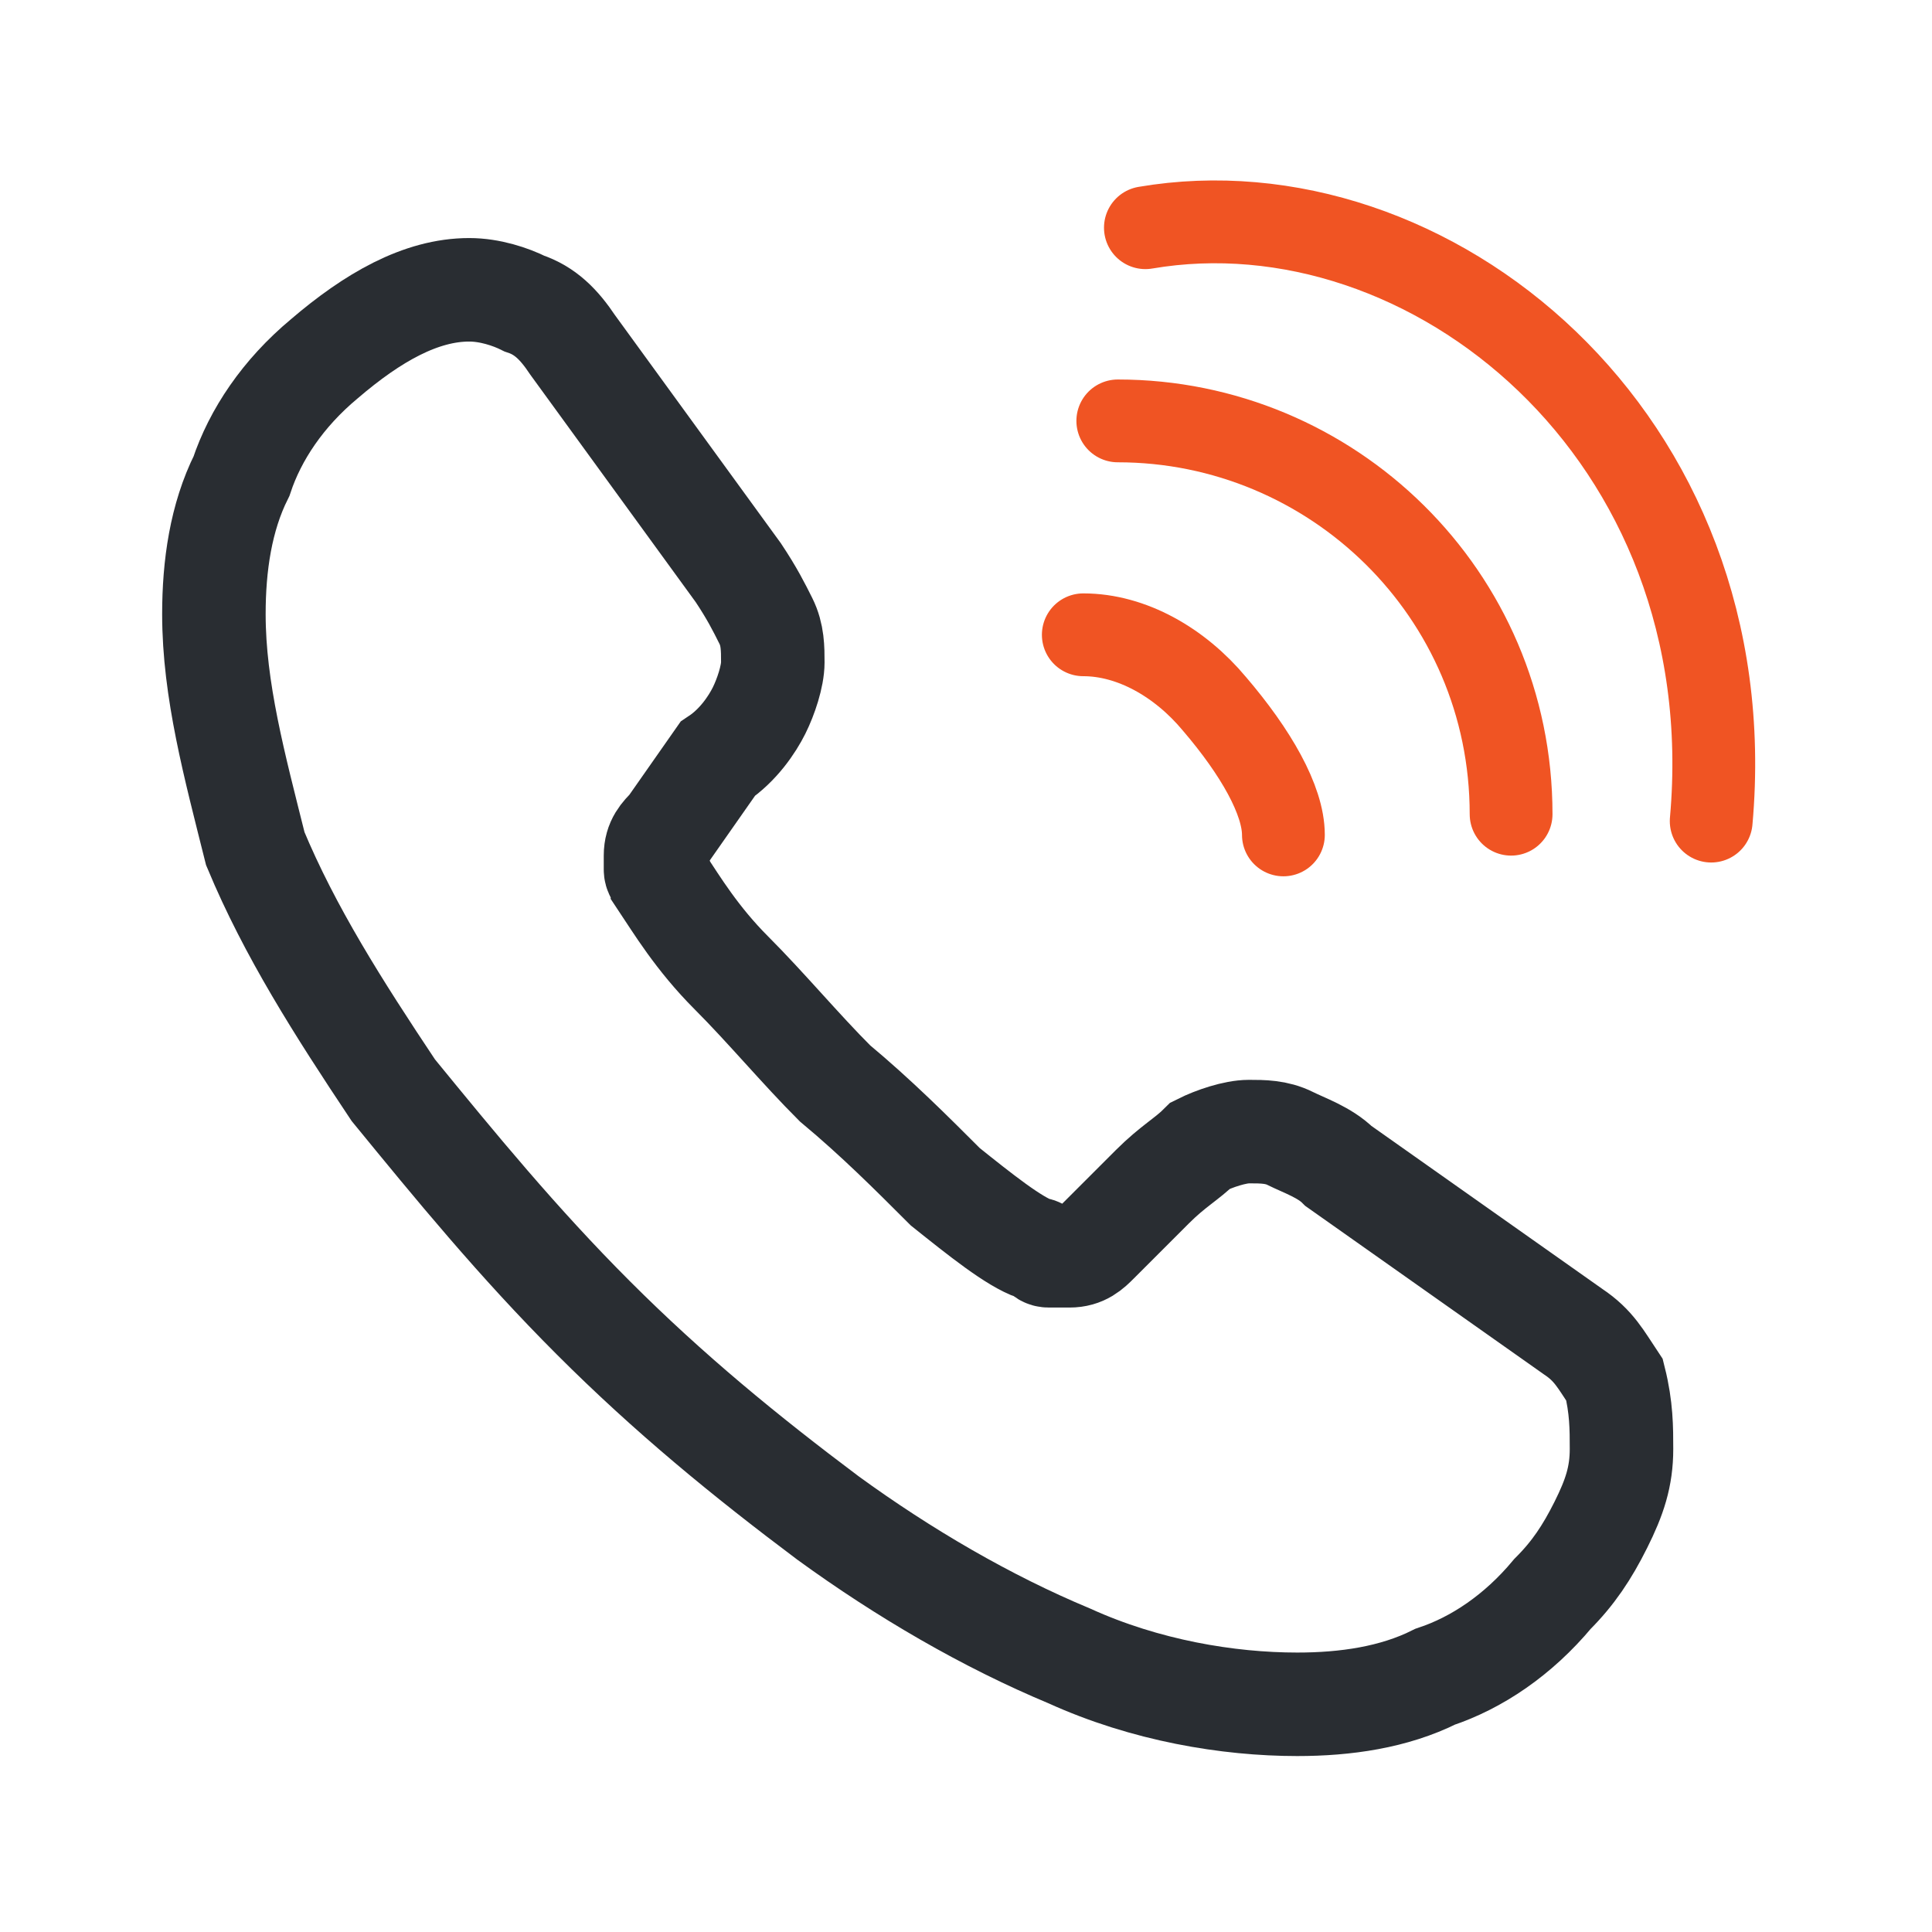 <?xml version="1.0" encoding="utf-8"?>
<!-- Generator: Adobe Illustrator 26.0.3, SVG Export Plug-In . SVG Version: 6.00 Build 0)  -->
<svg version="1.1" id="Layer_1" xmlns="http://www.w3.org/2000/svg" xmlns:xlink="http://www.w3.org/1999/xlink" x="0px" y="0px"
	 viewBox="0 0 28 28" style="enable-background:new 0 0 28 28;" xml:space="preserve">
<style type="text/css">
	.st0{fill:none;stroke:#292D32;stroke-width:1.5;stroke-miterlimit:10;}
	.st1{fill:none;stroke:#F05423;stroke-width:1.2;stroke-linecap:round;stroke-linejoin:round;}
</style>
<g>
	<path class="st0" d="M23.5,21c0,0.4-0.1,0.7-0.3,1.1c-0.2,0.4-0.4,0.7-0.7,1c-0.5,0.6-1.1,1-1.7,1.2c-0.6,0.3-1.3,0.4-2,0.4
		c-1,0-2.2-0.2-3.3-0.7c-1.2-0.5-2.4-1.2-3.5-2c-1.2-0.9-2.3-1.8-3.4-2.9c-1.1-1.1-2-2.2-2.9-3.3c-0.8-1.2-1.5-2.3-2-3.5
		C3.4,11.1,3.1,10,3.1,8.9c0-0.7,0.1-1.4,0.4-2c0.2-0.6,0.6-1.2,1.2-1.7c0.7-0.6,1.4-1,2.1-1c0.3,0,0.6,0.1,0.8,0.2
		c0.3,0.1,0.5,0.3,0.7,0.6l2.4,3.3c0.2,0.3,0.3,0.5,0.4,0.7c0.1,0.2,0.1,0.4,0.1,0.6c0,0.2-0.1,0.5-0.2,0.7
		c-0.1,0.2-0.3,0.5-0.6,0.7L9.7,12c-0.1,0.1-0.2,0.2-0.2,0.4c0,0.1,0,0.2,0,0.2c0,0.1,0.1,0.1,0.1,0.2c0.2,0.3,0.5,0.8,1,1.3
		c0.5,0.5,1,1.1,1.5,1.6c0.6,0.5,1.1,1,1.6,1.5c0.5,0.4,1,0.8,1.3,0.9c0.1,0,0.1,0.1,0.2,0.1c0.1,0,0.2,0,0.3,0
		c0.2,0,0.3-0.1,0.4-0.2l0.8-0.8c0.3-0.3,0.5-0.4,0.7-0.6c0.2-0.1,0.5-0.2,0.7-0.2c0.2,0,0.4,0,0.6,0.1c0.2,0.1,0.5,0.2,0.7,0.4
		l3.4,2.4c0.3,0.2,0.4,0.4,0.6,0.7C23.5,20.4,23.5,20.7,23.5,21z"/>
	<g>
		<path class="st1" d="M18.6,12.1c0-0.5-0.4-1.2-1-1.9c-0.5-0.6-1.2-1-1.9-1"/>
		<path class="st1" d="M21.9,11.8c0-3.2-2.6-5.7-5.7-5.7"/>
		<path class="st1" d="M24.8,11.9c0.5-5.6-4.1-9.3-8.2-8.6"/>
	</g>
</g>
</svg>
